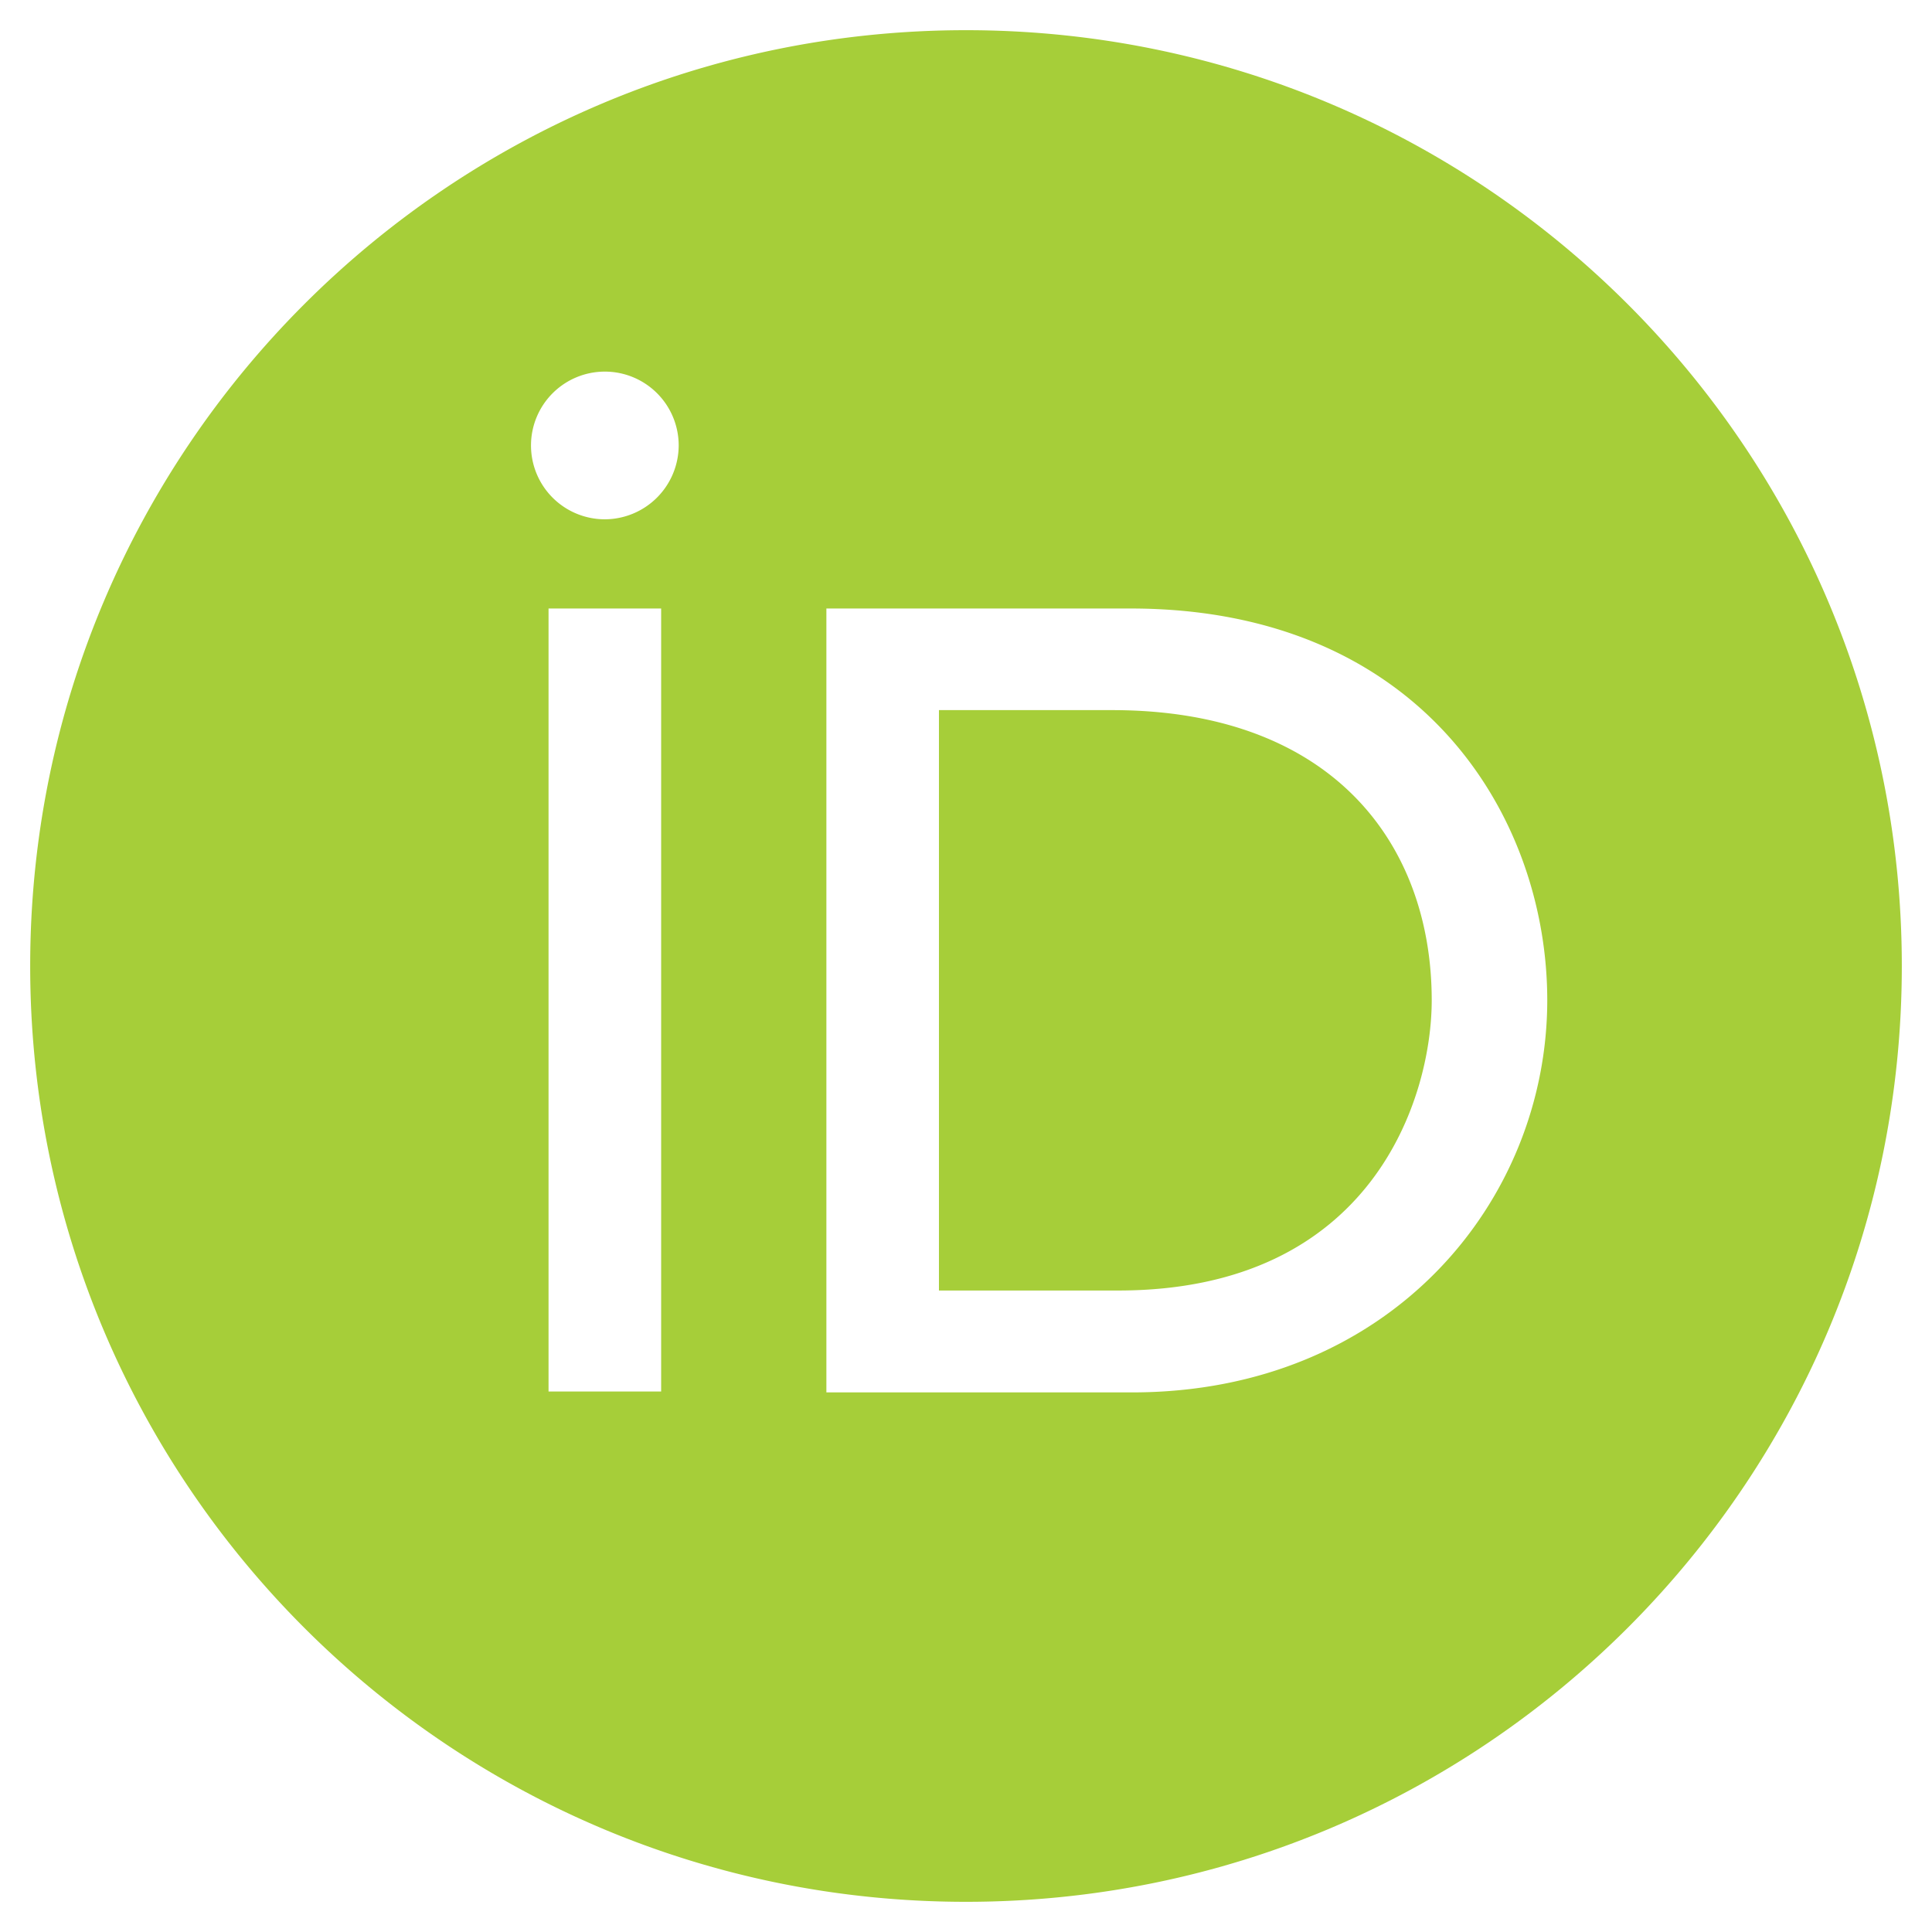 <svg
  aria-hidden="true"
  focusable="false"
  data-prefix="fab"
  data-icon="orcid"
  className="svg-inline--fa fa-orcid fa-w-16"
  role="img"
  xmlns="http://www.w3.org/2000/svg"
  viewBox="0 0 512 512"
  color="#A6CE39"
  >
<path
fill="currentColor"
d="M294.75 188.19h-45.92V342h47.47c67.62 0 83.12-51.34 83.12-76.91 0-41.64-26.54-76.9-84.67-76.9zM256 8C119 8 8 119 8 256s111 248 248 248 248-111 248-248S393 8 256 8zm-80.79 360.76h-29.84v-207.5h29.84zm-14.92-231.14a19.57 19.57 0 1 1 19.57-19.57 19.64 19.64 0 0 1-19.57 19.57zM300 369h-81V161.26h80.6c76.73 0 110.44 54.83 110.44 103.85C410 318.39 368.38 369 300 369z"
/>
  </svg>
